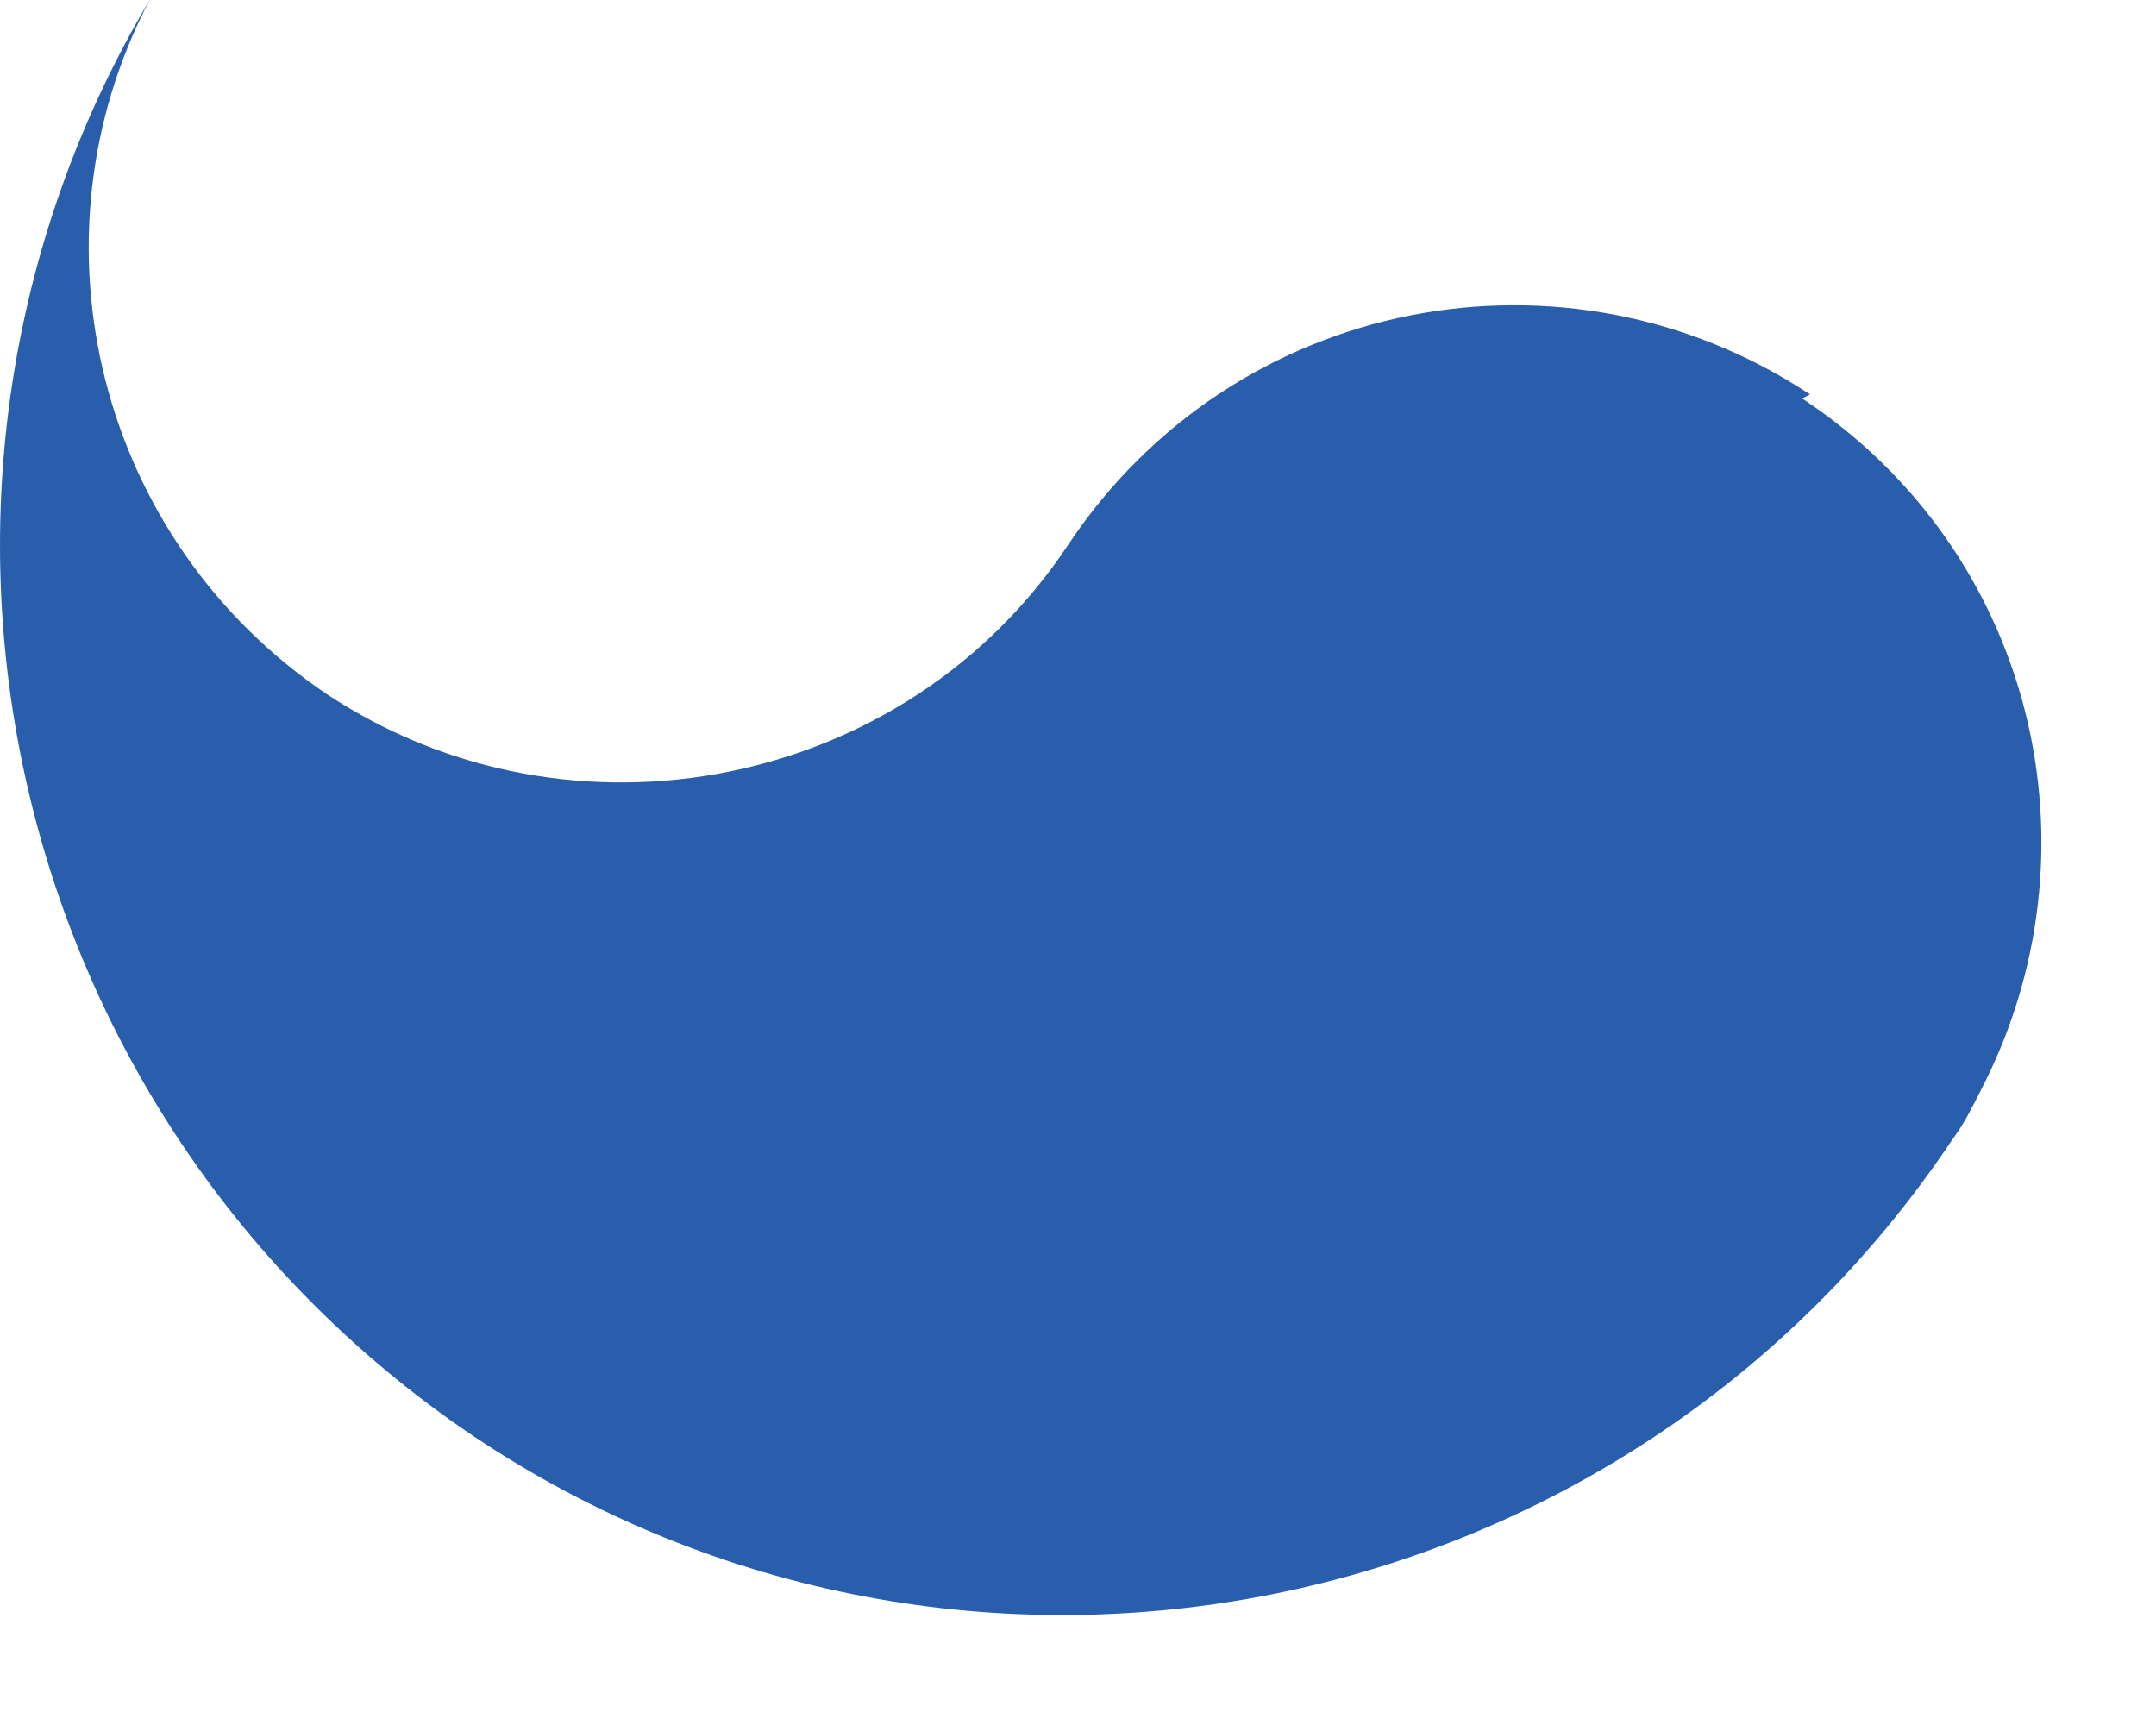 <?xml version="1.0" encoding="utf-8"?>
<svg xmlns="http://www.w3.org/2000/svg" fill="none" height="100%" overflow="visible" preserveAspectRatio="none" style="display: block;" viewBox="0 0 10 8" width="100%">
<path d="M8.395 1.829C7.261 1.079 5.725 1.372 4.956 2.524C4.206 3.659 2.651 3.97 1.517 3.22C0.456 2.506 0.109 1.116 0.694 0C-0.641 2.25 -0.001 5.177 2.194 6.659C4.462 8.177 7.536 7.555 9.054 5.287C9.109 5.213 9.145 5.14 9.182 5.067C9.767 3.951 9.438 2.561 8.359 1.848L8.395 1.829Z" fill="#285EAC" id="Vector"/>
</svg>
